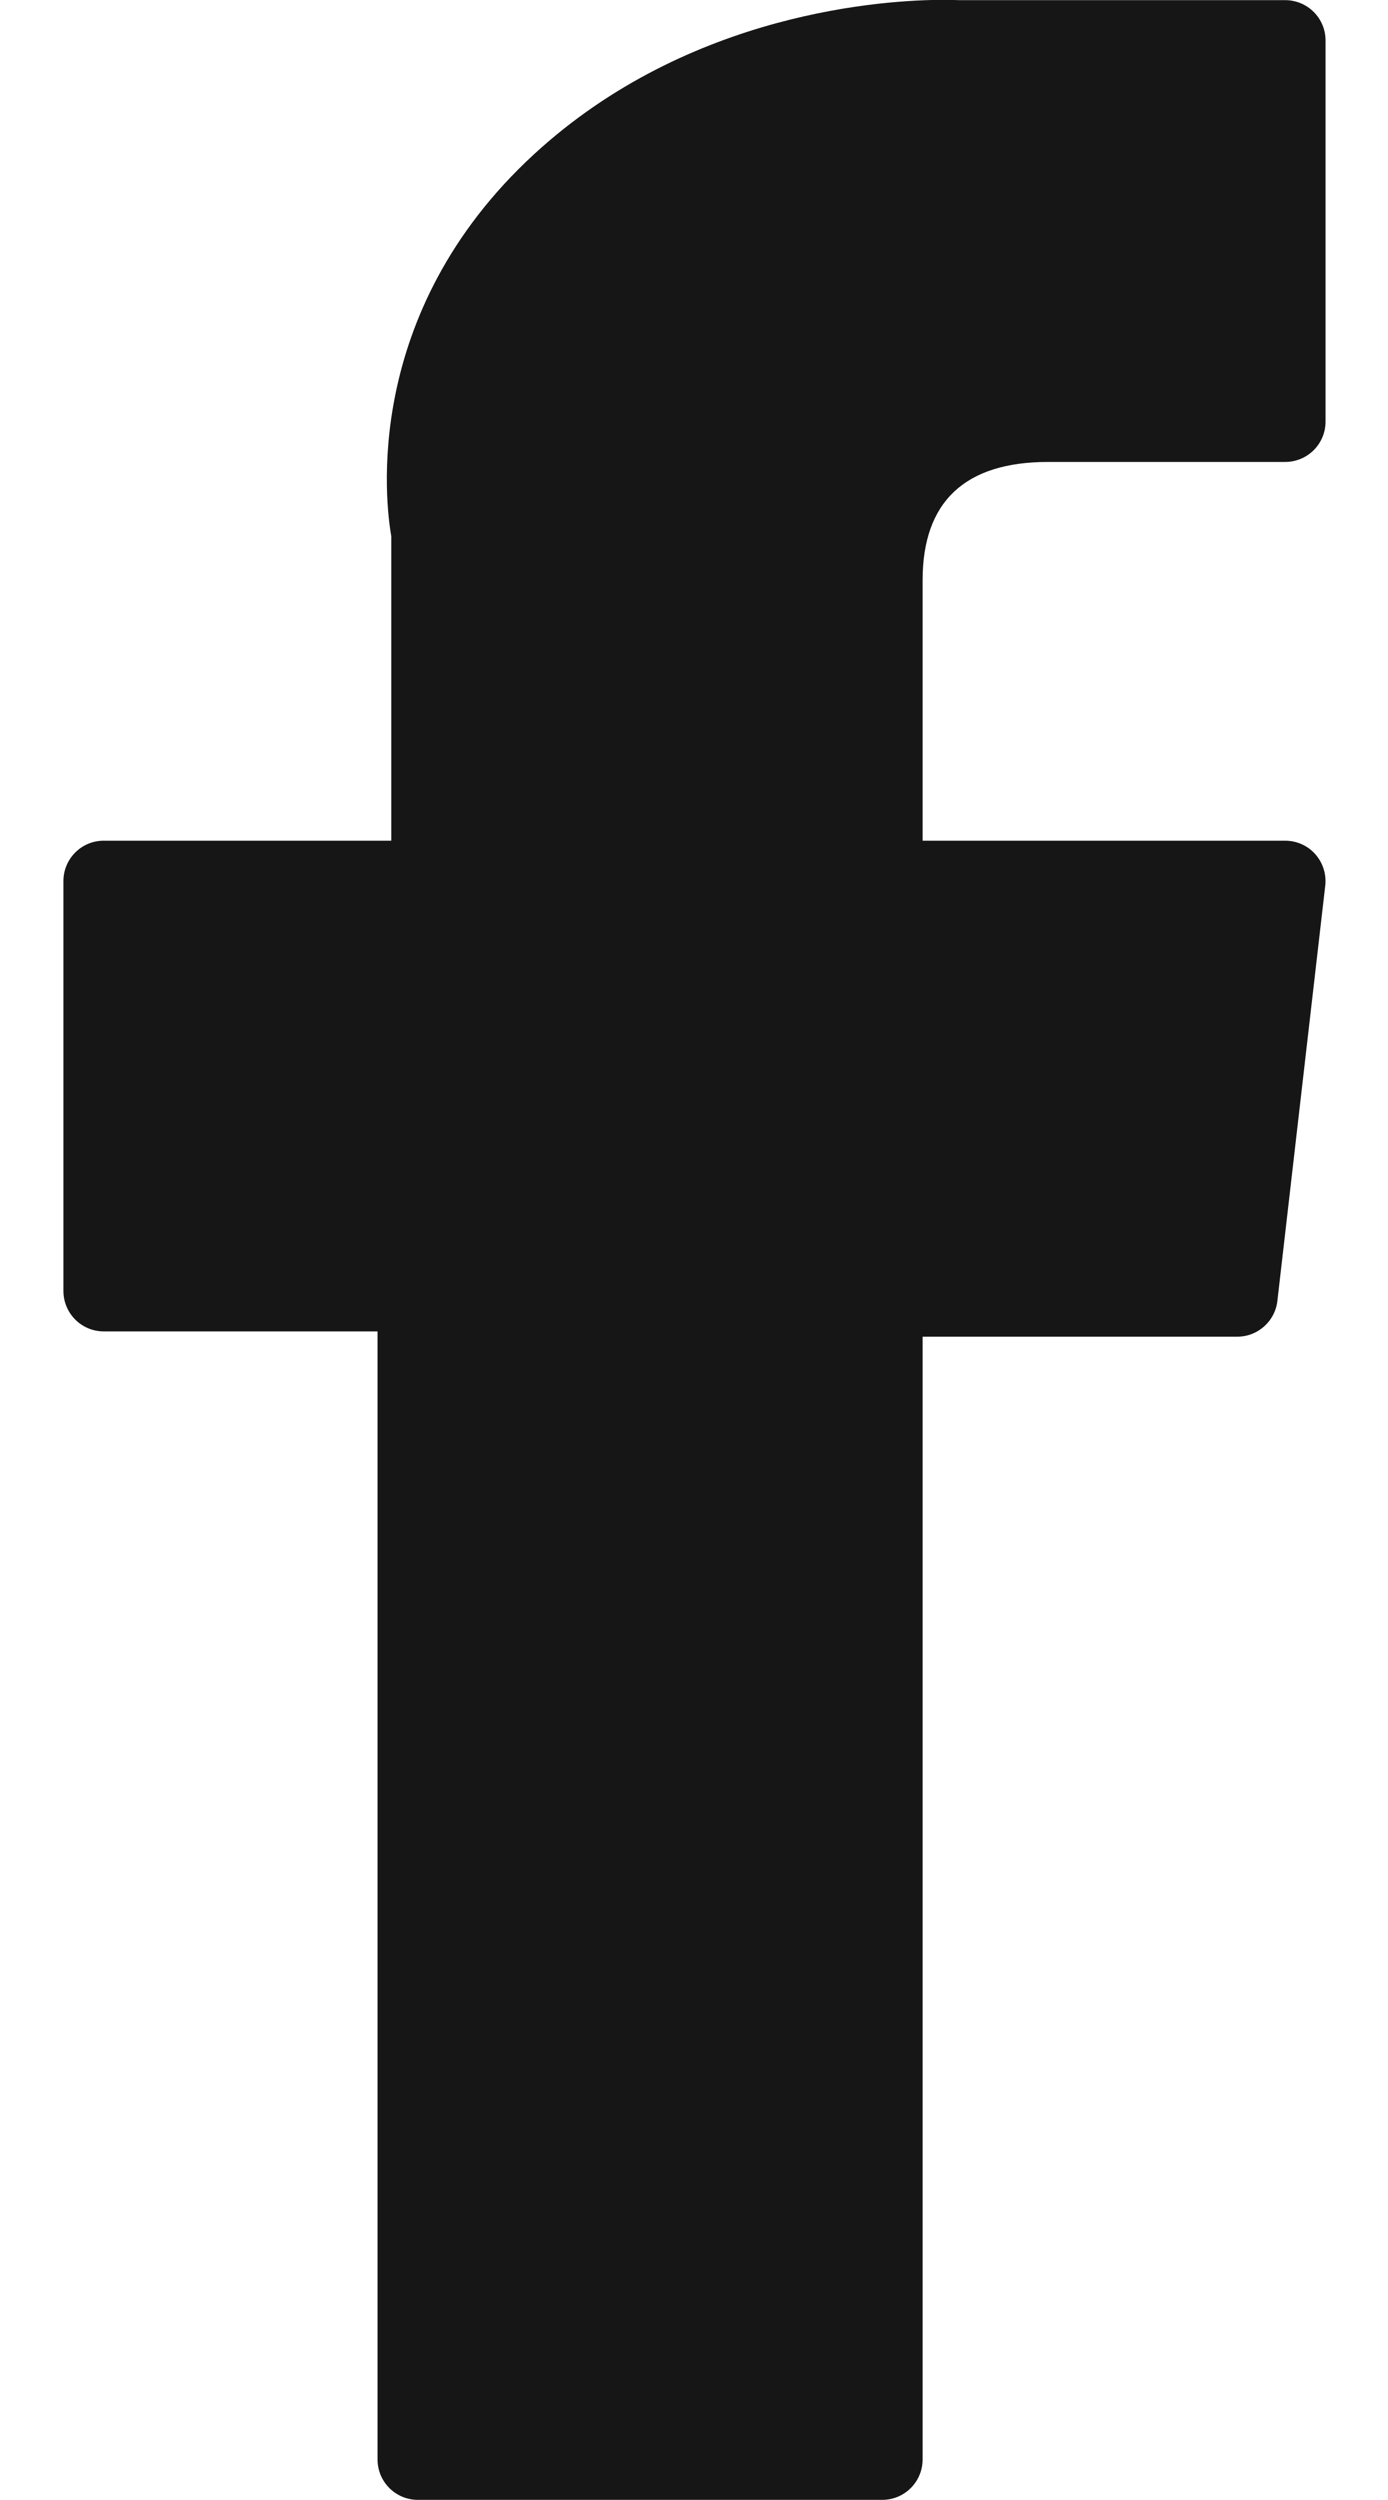<svg width="10" height="18" viewBox="0 0 10 18" fill="none" xmlns="http://www.w3.org/2000/svg">
<path d="M0.747 9.586H2.72V17.708C2.72 17.869 2.85 17.999 3.011 17.999H6.356C6.517 17.999 6.647 17.869 6.647 17.708V9.624H8.915C9.062 9.624 9.186 9.513 9.203 9.367L9.548 6.376C9.557 6.294 9.531 6.212 9.476 6.15C9.421 6.088 9.342 6.053 9.259 6.053H6.647V4.178C6.647 3.613 6.951 3.326 7.551 3.326C7.637 3.326 9.259 3.326 9.259 3.326C9.42 3.326 9.55 3.196 9.55 3.036V0.291C9.55 0.131 9.42 0.001 9.259 0.001H6.905C6.888 5.37456e-05 6.852 -0.001 6.797 -0.001C6.389 -0.001 4.969 0.079 3.847 1.111C2.605 2.254 2.777 3.623 2.819 3.861V6.053H0.747C0.587 6.053 0.457 6.183 0.457 6.343V9.295C0.457 9.456 0.587 9.586 0.747 9.586Z" fill="#171616"/>
</svg>
